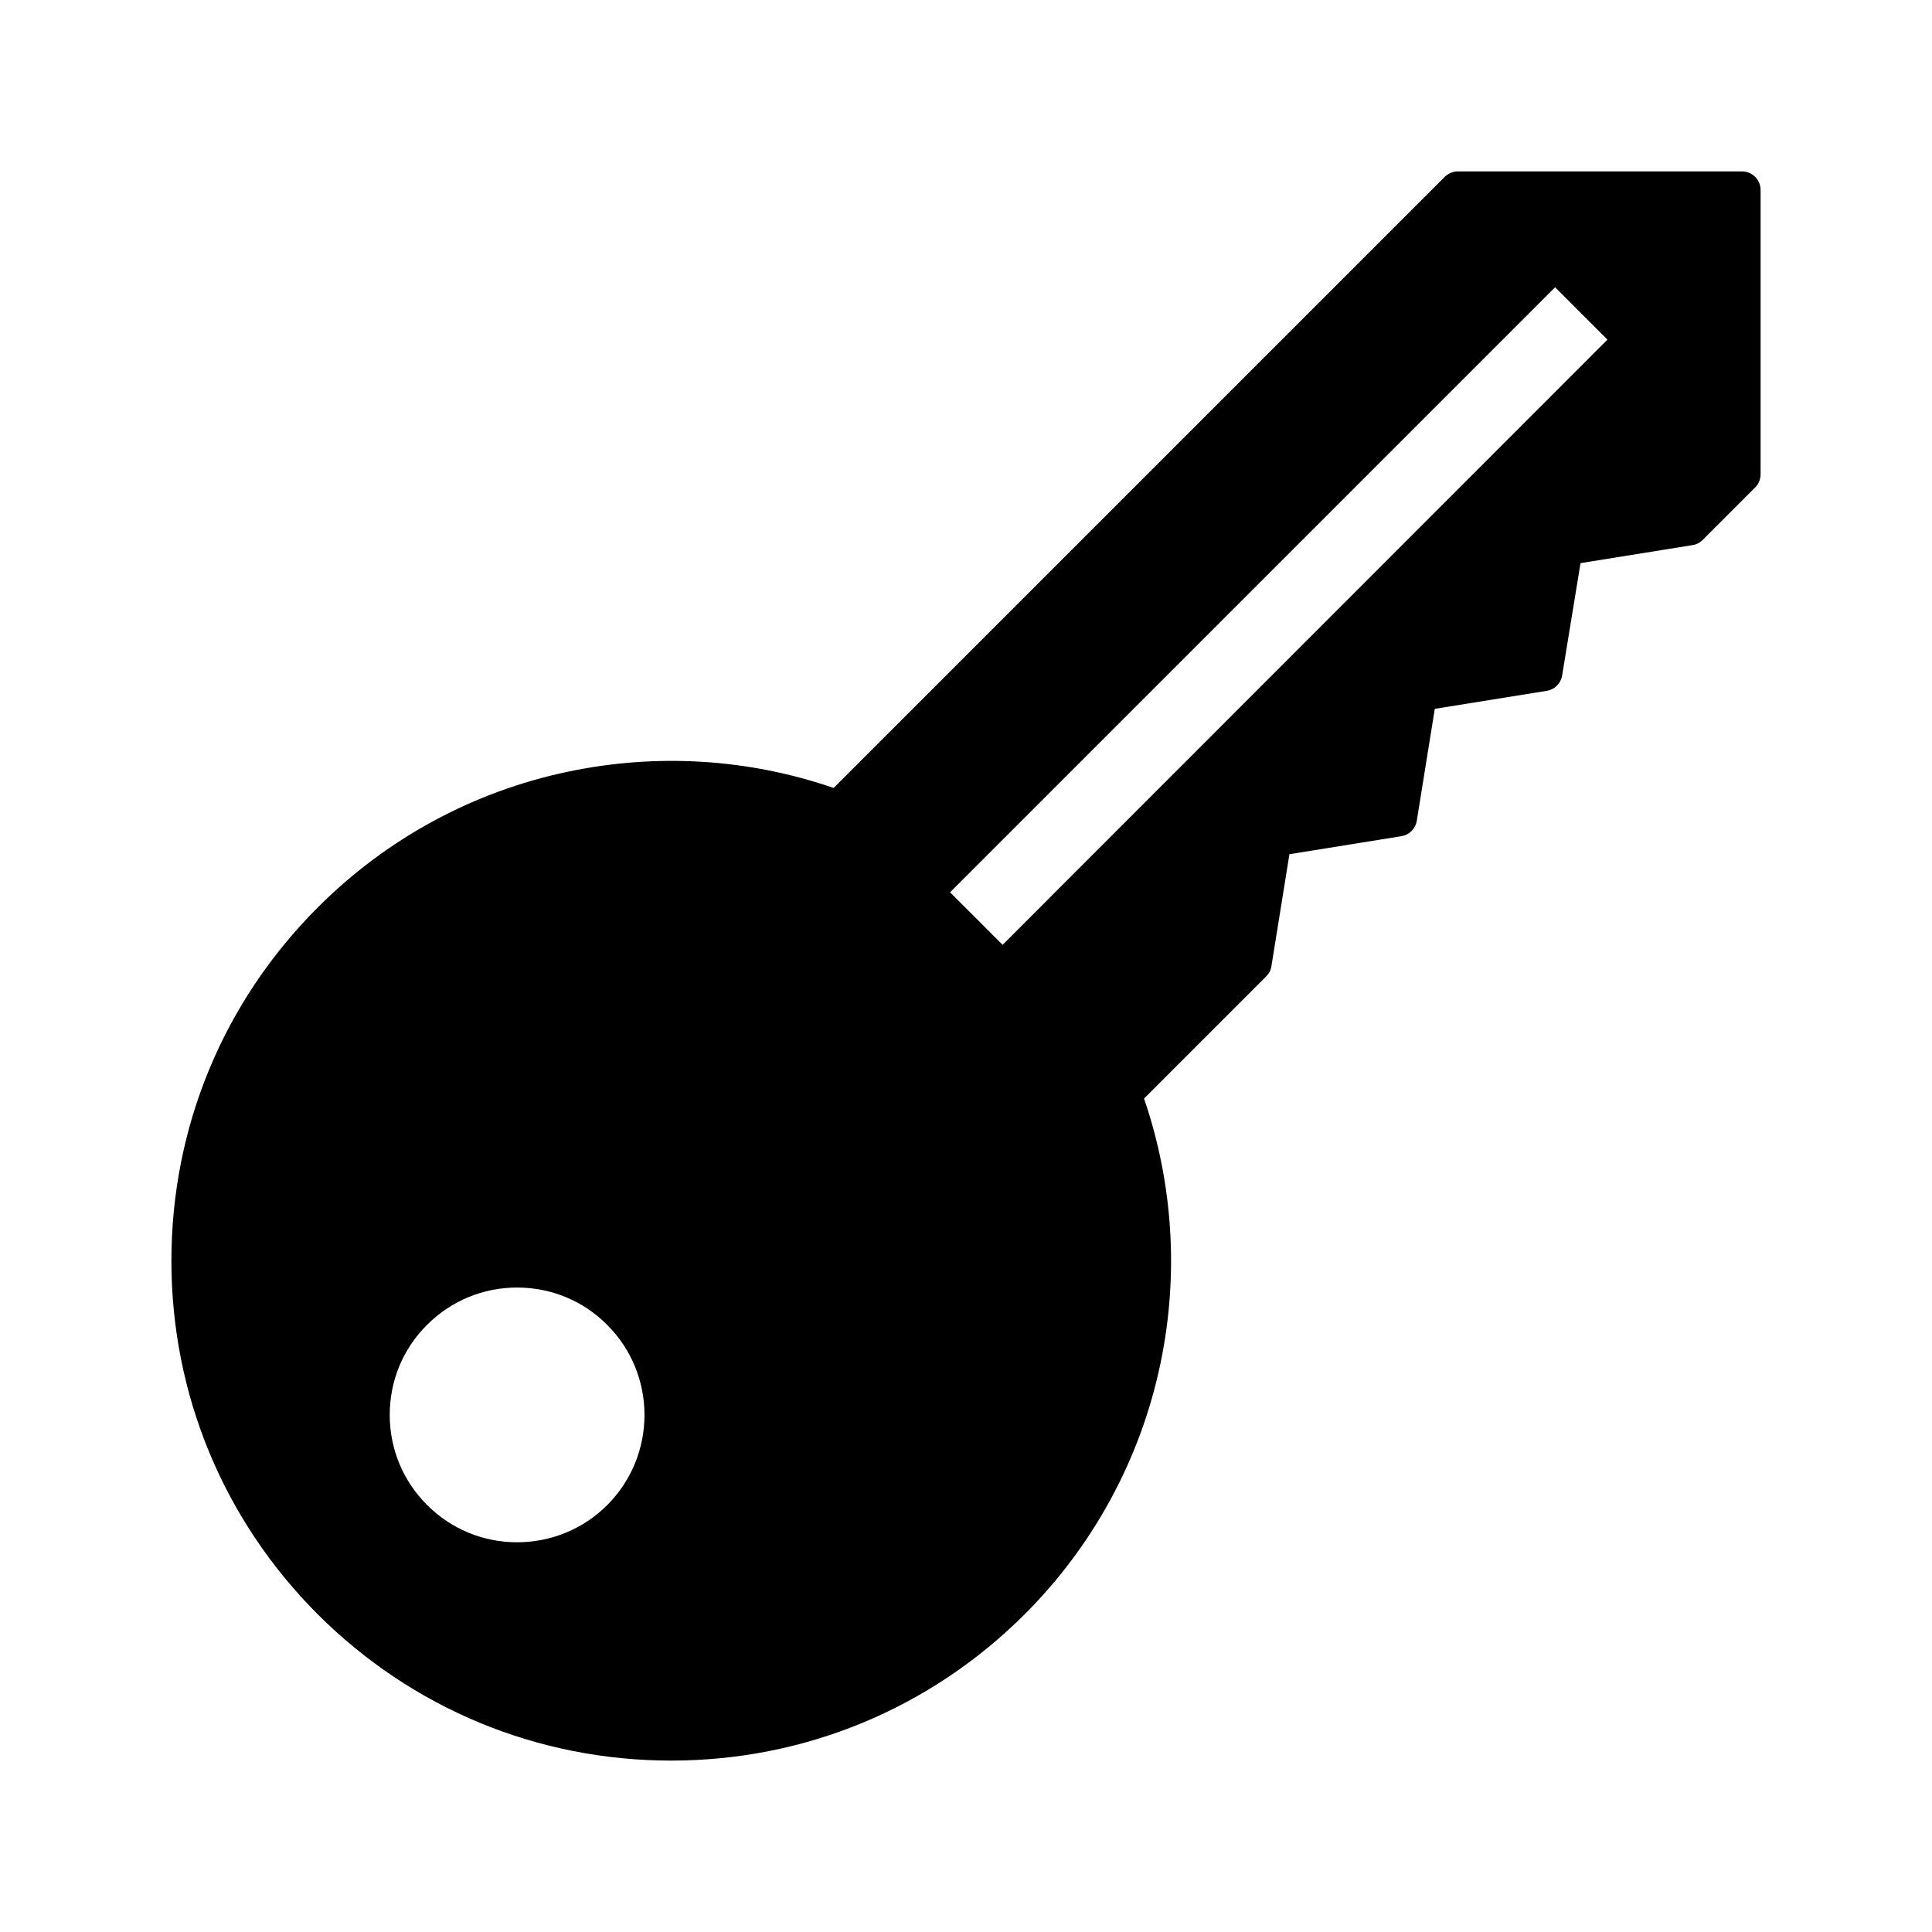 <?xml version="1.0" encoding="UTF-8"?>
<!-- Uploaded to: SVG Repo, www.svgrepo.com, Generator: SVG Repo Mixer Tools -->
<svg fill="#000000" width="800px" height="800px" version="1.1" viewBox="144 144 512 512" xmlns="http://www.w3.org/2000/svg">
 <path d="m605.66 189.42h-75.277c-1.328 0-2.559 0.543-3.492 1.426l-161.97 161.97c-22.582-7.773-46.84-9.25-70.309-4.328-25.191 5.266-48.117 17.711-66.371 35.965-25.039 25.039-38.816 58.25-38.816 93.676 0 35.375 13.777 68.633 38.77 93.676 25.043 24.996 58.301 38.77 93.676 38.77s68.633-13.777 93.676-38.77c18.254-18.254 30.699-41.23 35.965-66.371 4.922-23.469 3.394-47.723-4.328-70.309l32.375-32.375c0.738-0.738 1.23-1.672 1.379-2.707l4.773-29.668 29.668-4.773c2.117-0.344 3.738-1.969 4.082-4.082l4.773-29.668 29.668-4.773c2.117-0.344 3.738-1.969 4.082-4.082l4.871-29.762 29.668-4.773c1.031-0.148 1.969-0.641 2.707-1.379l13.922-13.922c0.934-0.934 1.426-2.164 1.426-3.492v-75.324c0-2.707-2.215-4.922-4.918-4.922zm-195.96 204.97-13.922-13.922 160.34-160.34 13.875 13.875zm-104.75 148.44c-3.199 3.199-6.887 5.656-10.973 7.332-4.035 1.672-8.414 2.559-12.941 2.559-9.004 0-17.465-3.492-23.863-9.891-6.394-6.394-9.891-14.859-9.891-23.863s3.492-17.516 9.891-23.863c6.394-6.394 14.859-9.891 23.863-9.891s17.516 3.492 23.863 9.891c13.188 13.137 13.188 34.539 0.051 47.727z"/>
</svg>